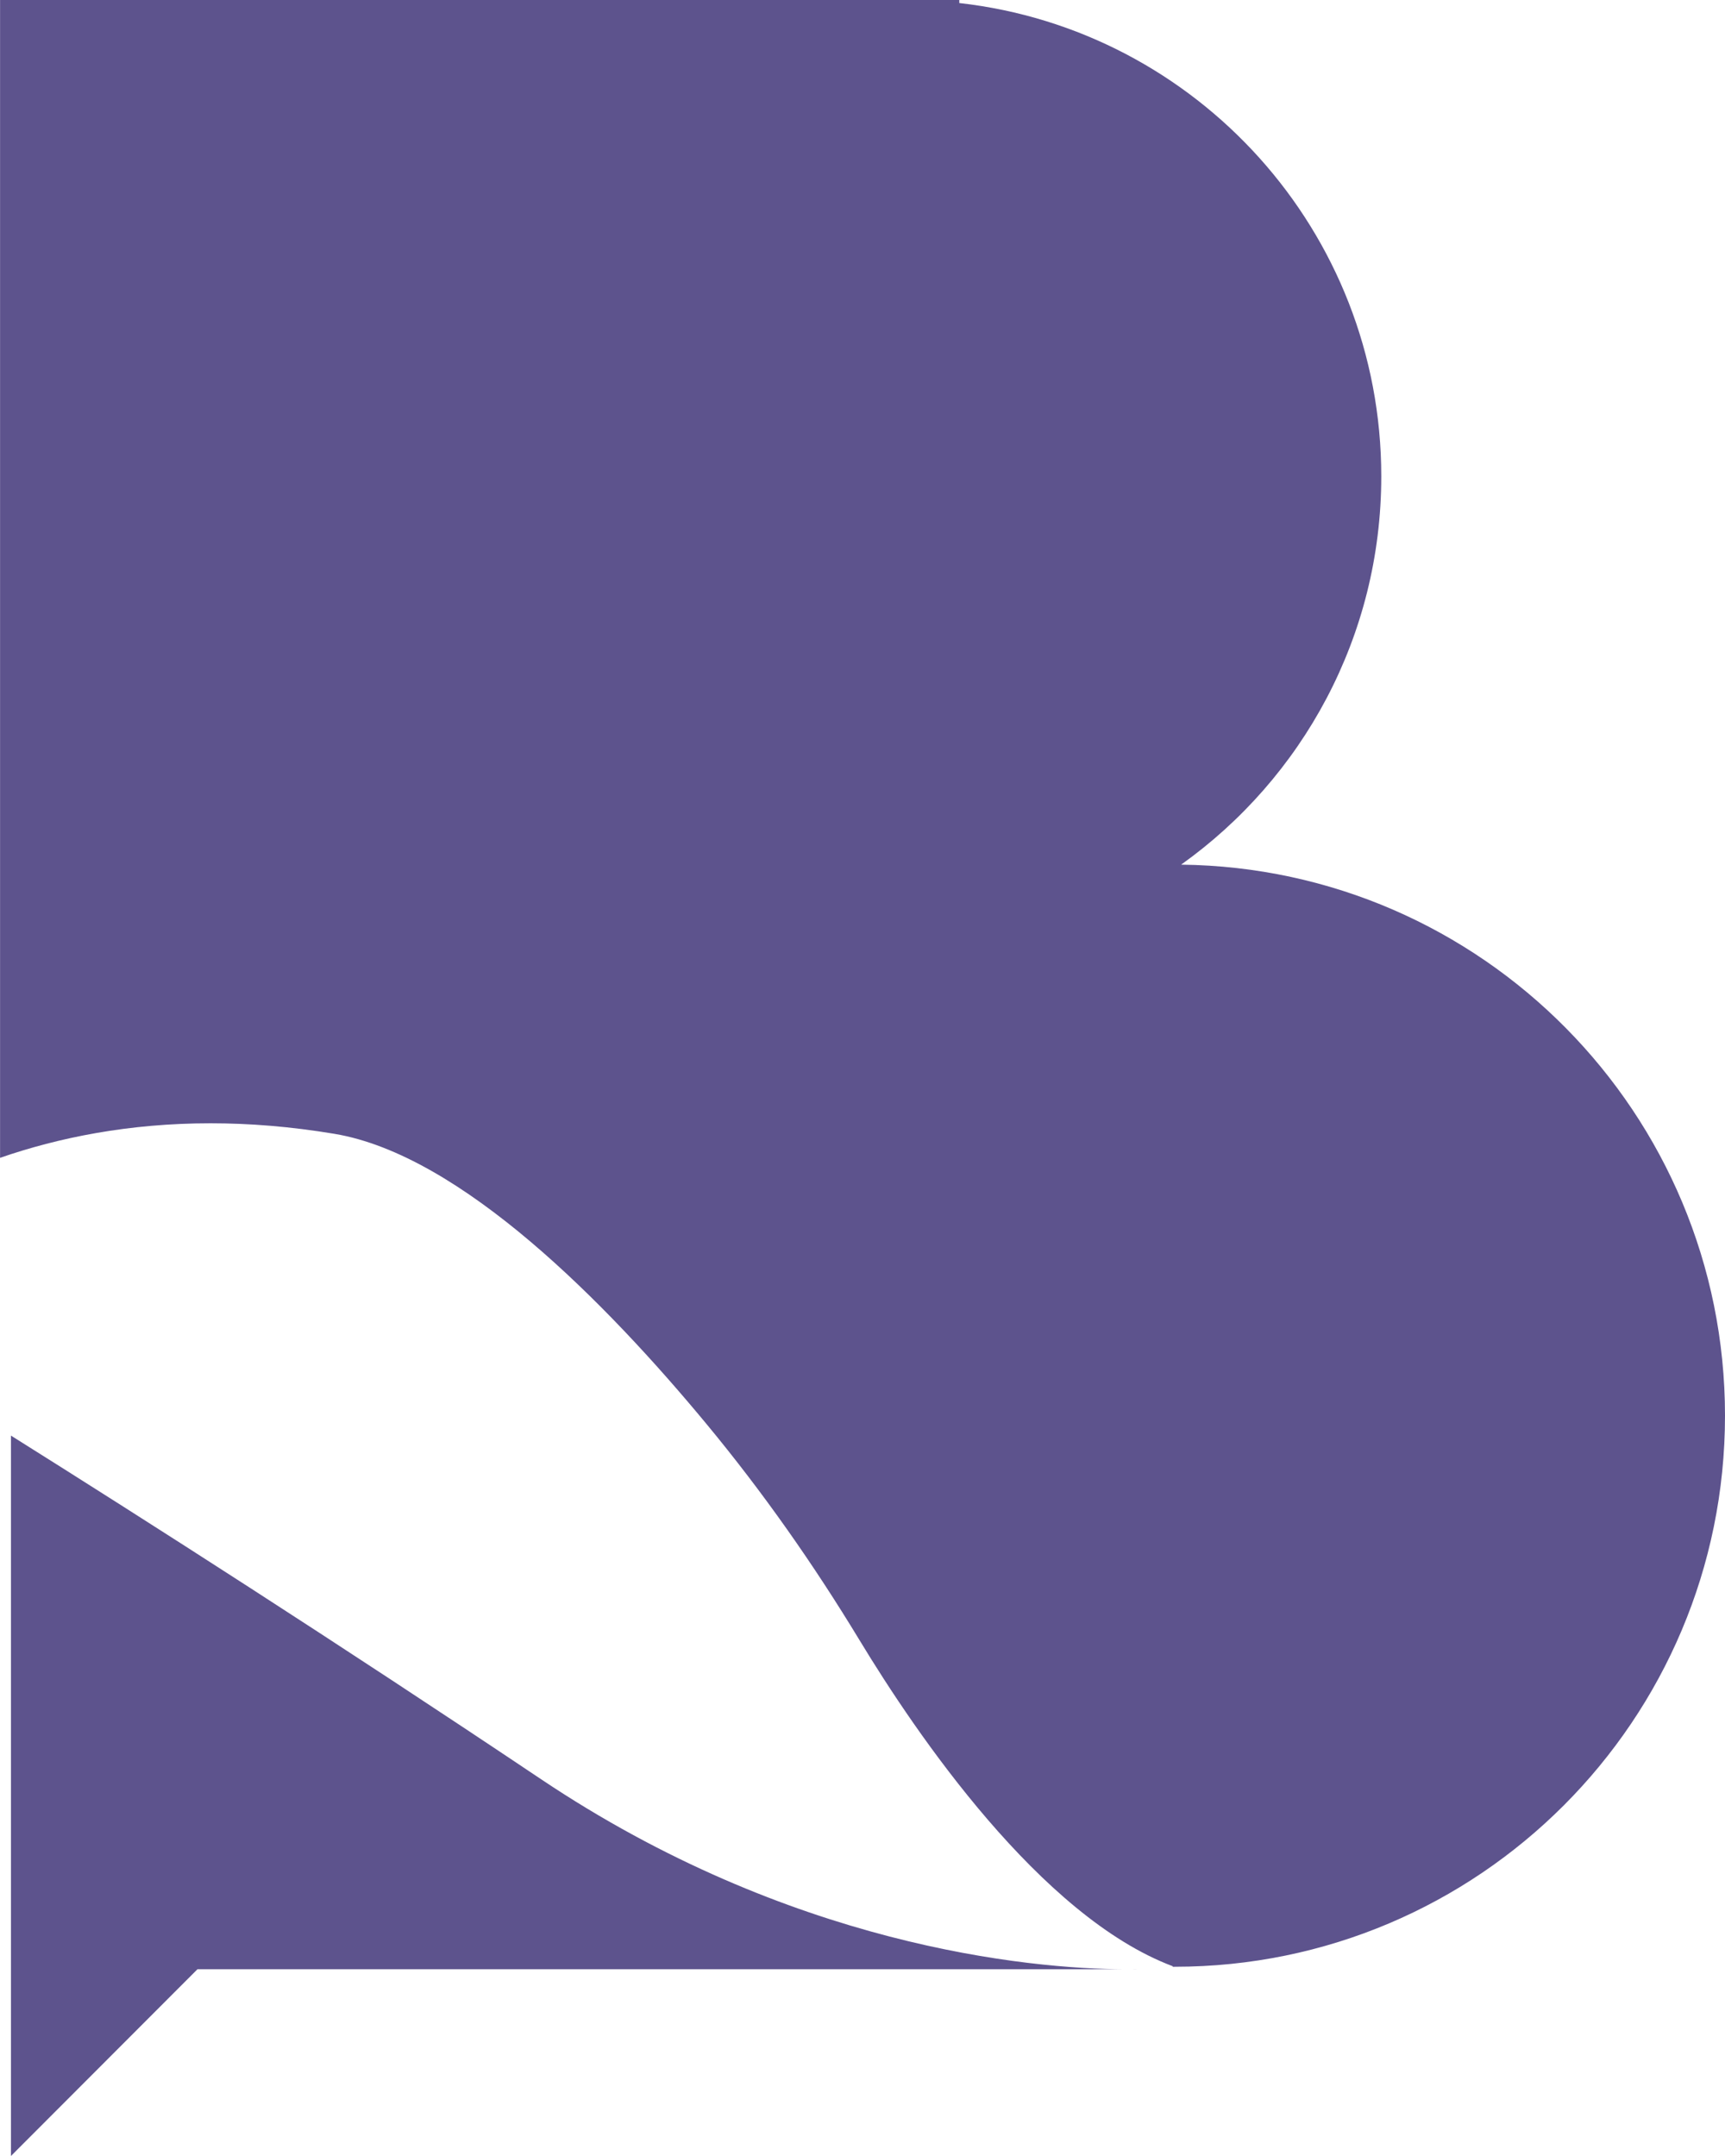 <svg 
 xmlns="http://www.w3.org/2000/svg"
 xmlns:xlink="http://www.w3.org/1999/xlink"
 width="188px" height="235px">
<path fill-rule="evenodd"  fill="rgb(93, 83, 141)"
 d="M1.194,156.478 L1.194,193.773 L1.194,205.254 L1.194,235.000 L21.515,214.648 L122.678,214.648 C111.957,214.620 86.023,212.059 58.982,193.941 C36.573,178.927 16.148,165.866 1.194,156.478 M123.927,214.639 L123.927,214.639 L123.927,214.639 M123.927,214.639 C123.657,214.644 123.375,214.647 123.079,214.648 L123.762,214.648 L123.927,214.639 M104.550,-0.000 L0.007,-0.000 L0.007,126.201 C6.396,123.991 14.050,122.436 22.941,122.436 C27.166,122.436 31.668,122.787 36.448,123.585 C50.216,125.883 66.091,142.040 77.008,155.225 C83.159,162.653 88.703,170.562 93.699,178.813 C99.842,188.959 113.386,208.897 127.819,214.318 L127.824,214.352 L127.760,214.373 L128.026,214.373 C161.149,214.373 188.000,187.479 188.000,154.304 C188.000,121.364 161.525,94.621 128.725,94.245 C141.927,84.834 150.539,69.383 150.539,51.917 C150.539,25.224 130.425,3.240 104.550,0.331 L104.550,-0.000 "/>
</svg>